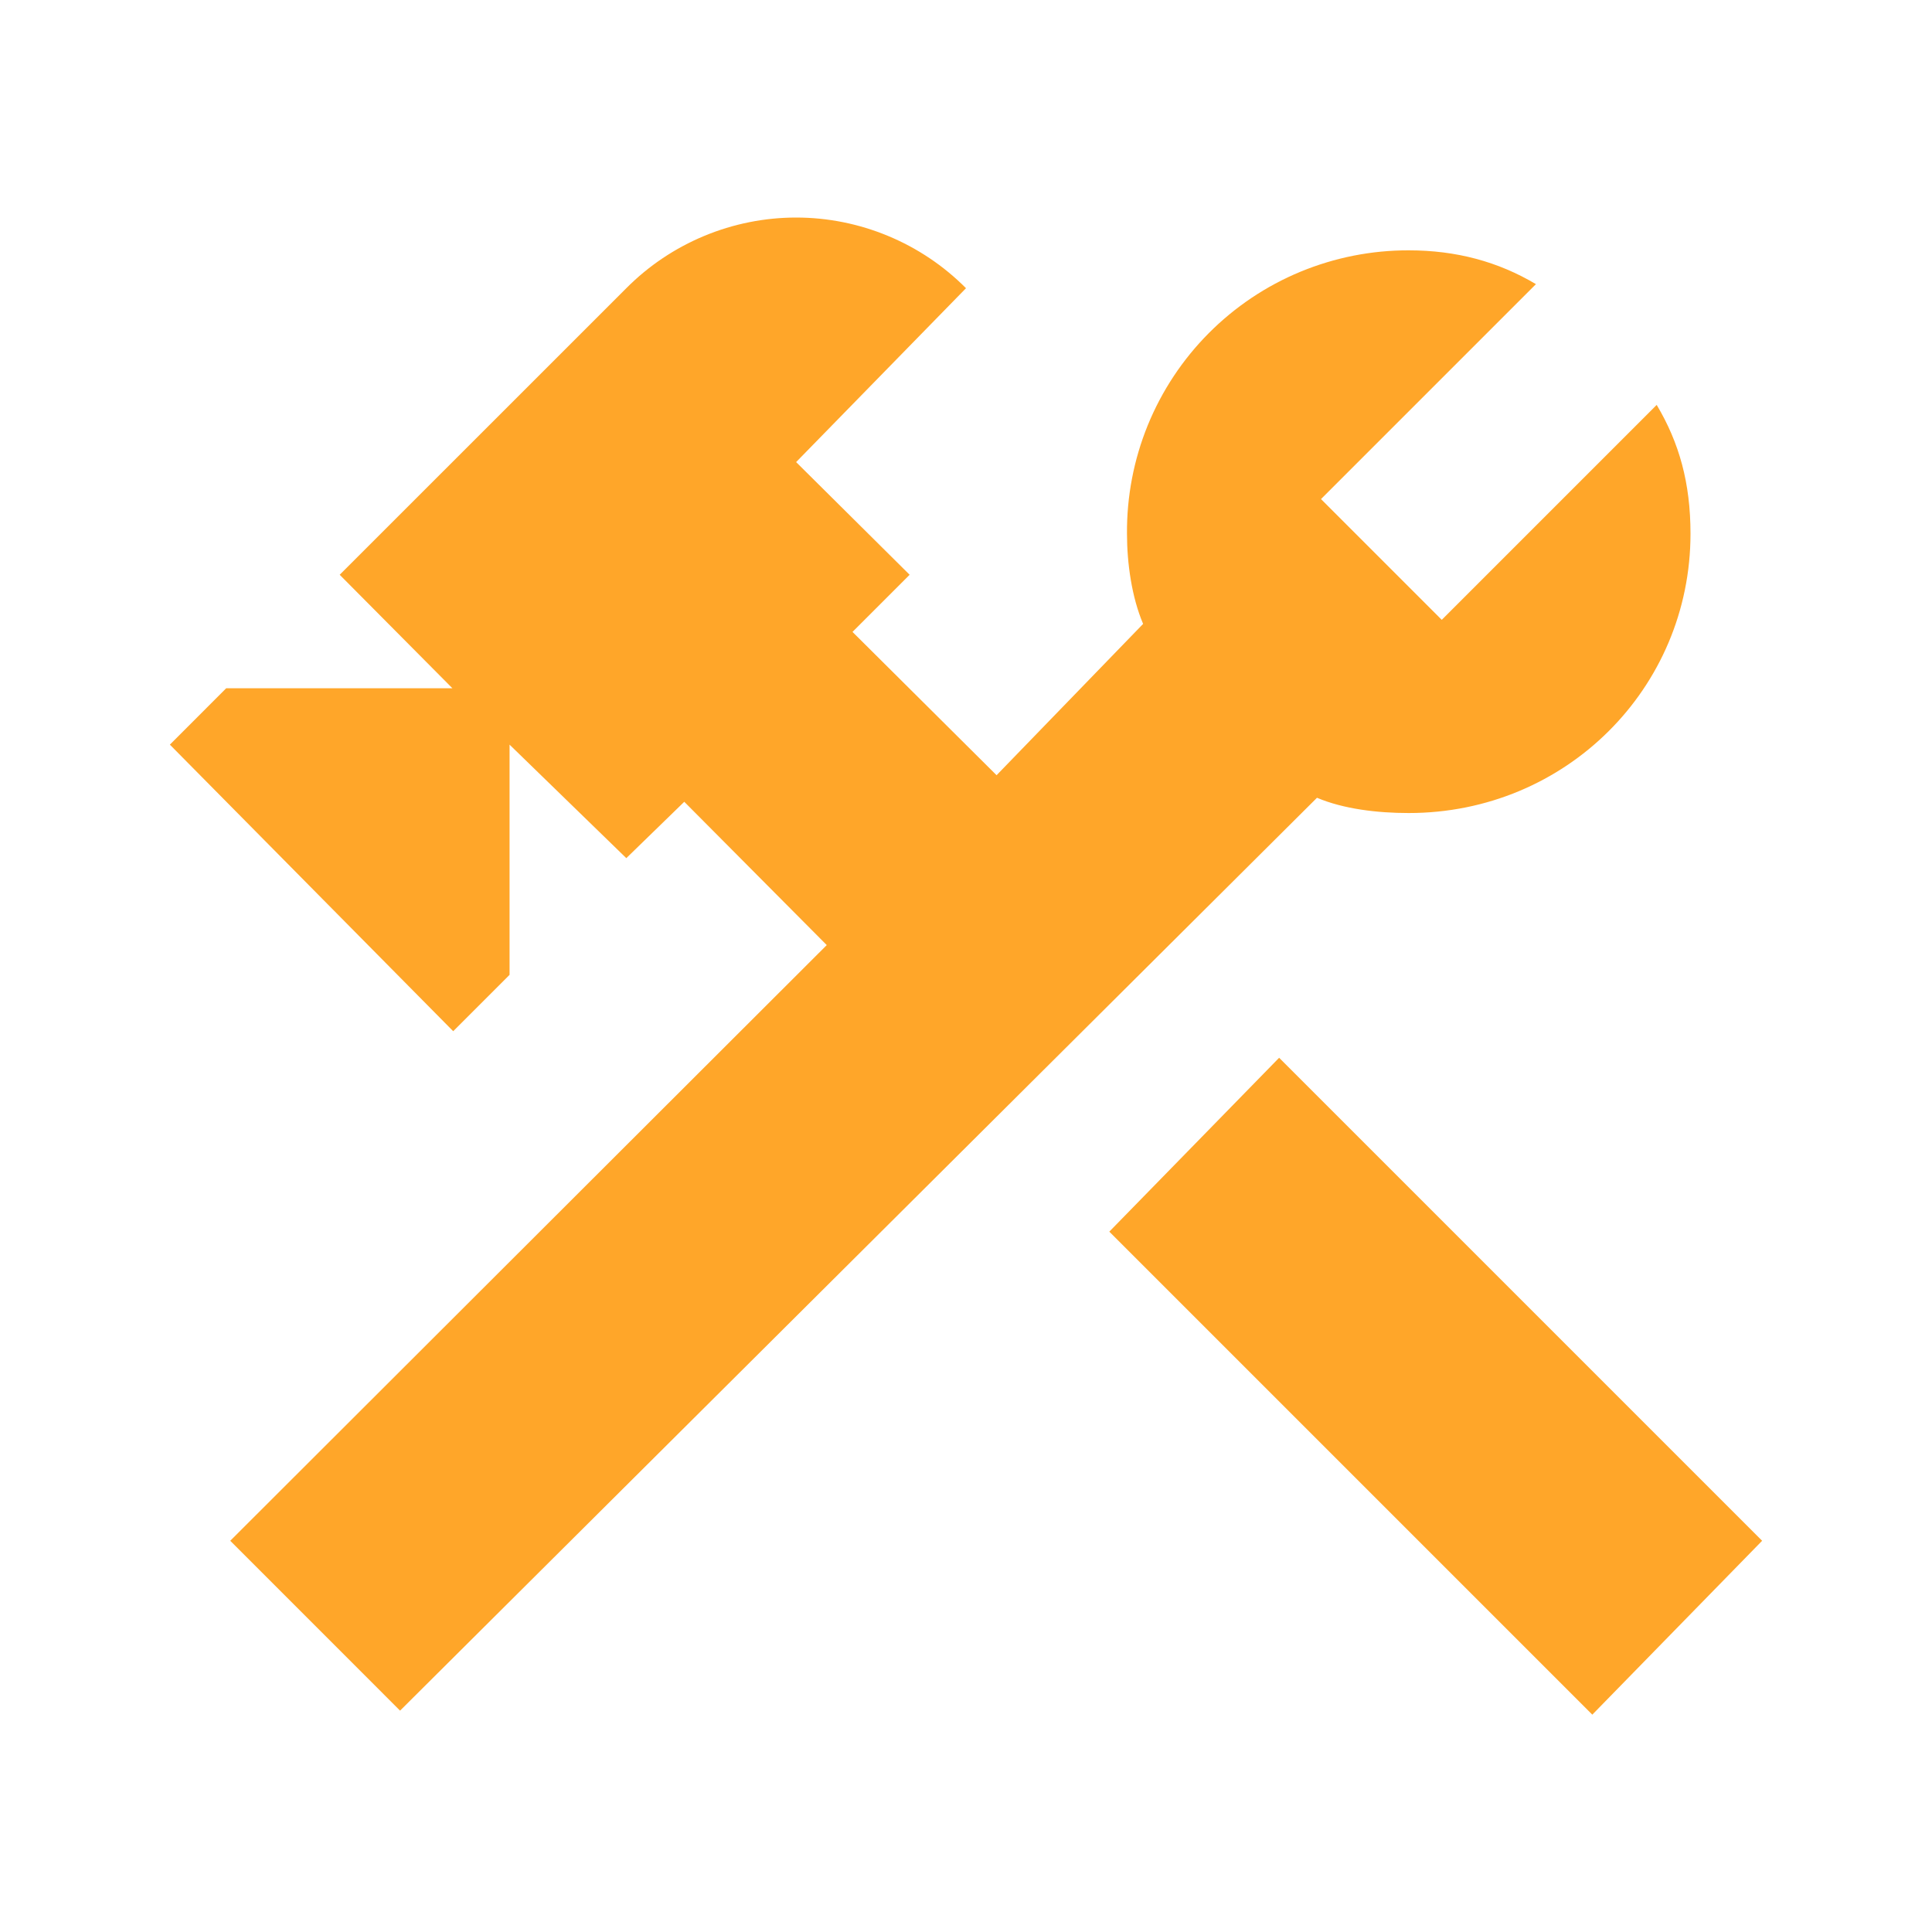 <?xml version="1.0" encoding="UTF-8"?>
<svg xmlns="http://www.w3.org/2000/svg" width="40" height="40" viewBox="0 0 40 40" fill="none">
  <path d="M22.967 25.5L32.967 35.5L36.483 31.9L26.483 21.9L22.967 25.5ZM29.167 16.833C28.517 16.833 27.817 16.75 27.267 16.517L8.283 35.417L4.767 31.9L17.117 19.567L14.167 16.6L12.967 17.767L10.55 15.417V20.183L9.383 21.35L3.517 15.417L4.683 14.25H9.367L7.033 11.9L12.967 5.967C13.428 5.503 13.976 5.136 14.579 4.885C15.182 4.634 15.83 4.504 16.483 4.504C17.137 4.504 17.784 4.634 18.387 4.885C18.991 5.136 19.539 5.503 20 5.967L16.483 9.567L18.833 11.9L17.65 13.083L20.633 16.05L23.667 12.917C23.433 12.367 23.333 11.667 23.333 11.05C23.327 10.281 23.473 9.517 23.763 8.805C24.054 8.092 24.483 7.444 25.025 6.899C25.568 6.353 26.213 5.92 26.924 5.626C27.635 5.332 28.397 5.181 29.167 5.183C30.15 5.183 31.017 5.417 31.8 5.883L27.35 10.333L29.85 12.833L34.3 8.383C34.767 9.167 35 10 35 11.05C35 14.25 32.417 16.833 29.167 16.833Z" fill="#FFA629"></path>
</svg>
